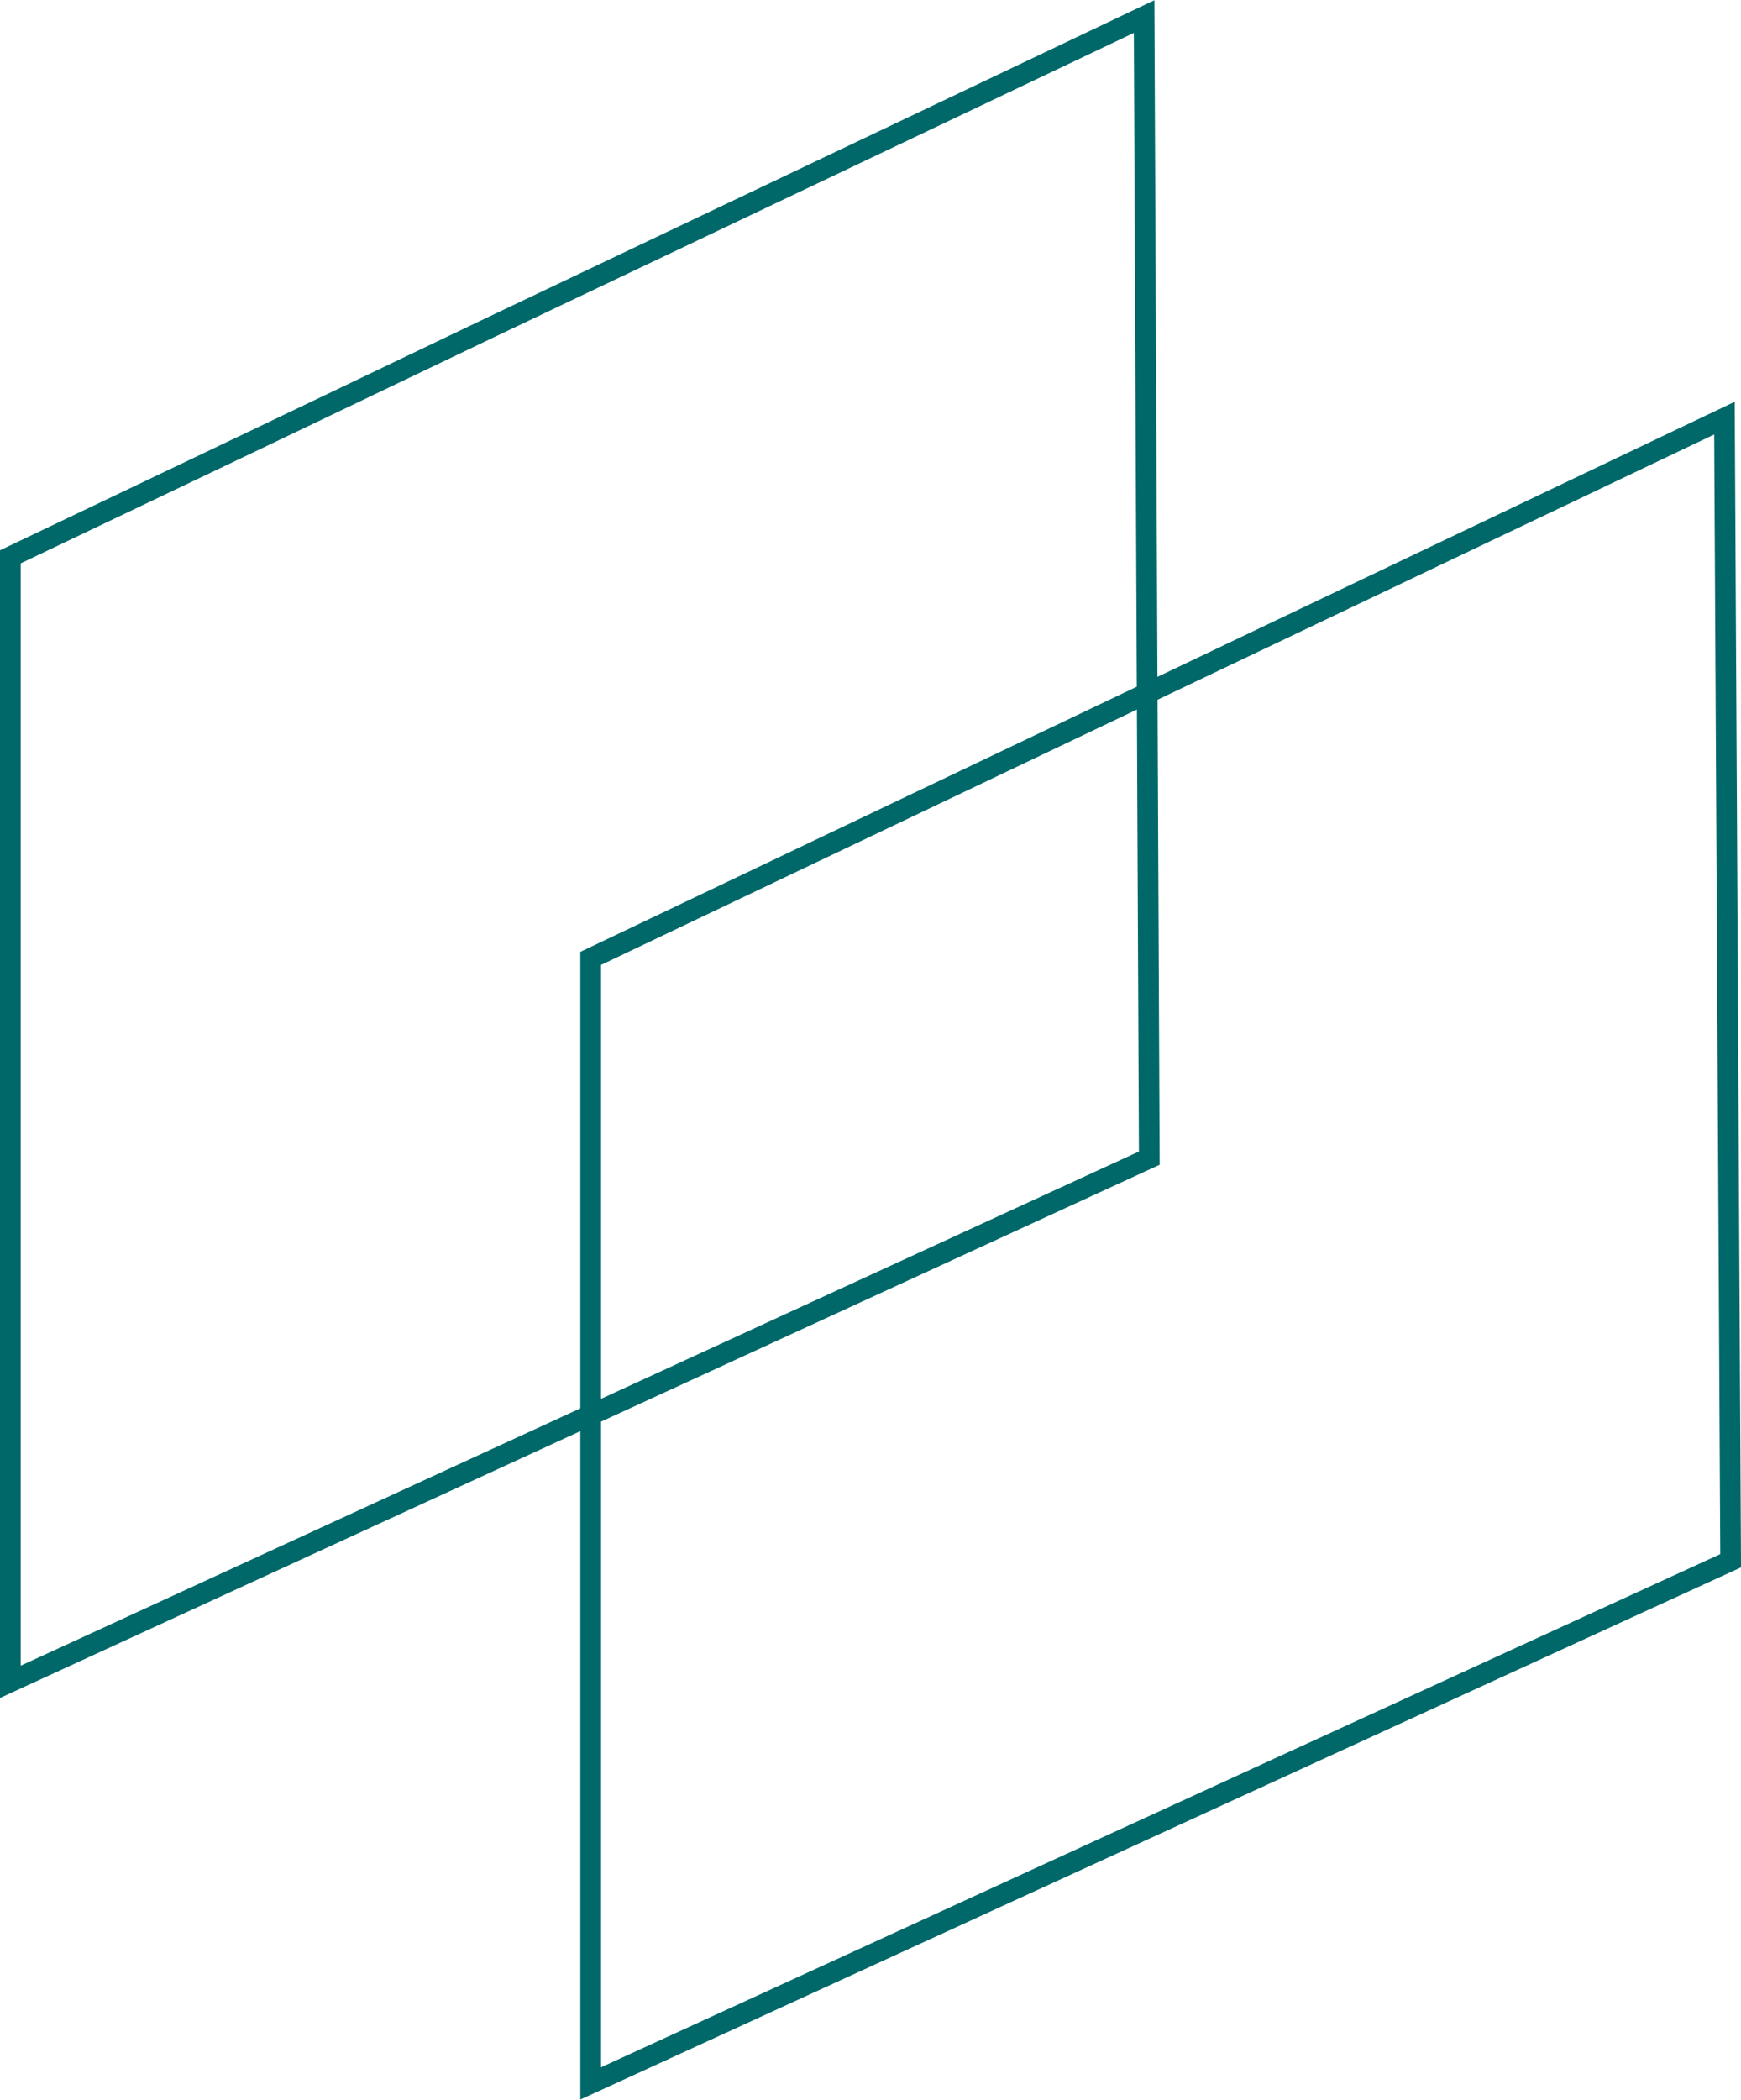 <?xml version="1.0" encoding="UTF-8"?>
<svg xmlns="http://www.w3.org/2000/svg" xmlns:xlink="http://www.w3.org/1999/xlink" version="1.1" id="Layer_1" x="0px" y="0px" viewBox="0 0 168.3 202.9" style="enable-background:new 0 0 168.3 202.9;" xml:space="preserve">
<style type="text/css">
	.st0{clip-path:url(#SVGID_00000160870361693686712660000007082214114188470446_);fill:none;stroke:#006869;stroke-width:2;}
</style>
<g>
	<defs>
		<rect id="SVGID_1_" width="168.3" height="202.9"></rect>
	</defs>
	<clipPath id="SVGID_00000003803633878091586350000008696331544382985365_">
		<use xlink:href="#SVGID_1_" style="overflow:visible;"></use>
	</clipPath>
	
		<polygon style="clip-path:url(#SVGID_00000003803633878091586350000008696331544382985365_);fill:none;stroke:#006869;stroke-width:2;" points="   1,162.5 1,53.8 24.7,42.5 47.7,31.5 110.6,1.6 111.1,111.9  "></polygon>
	
		<polygon style="clip-path:url(#SVGID_00000003803633878091586350000008696331544382985365_);fill:none;stroke:#006869;stroke-width:2;" points="   57.1,201.3 57.1,92.6 166.7,40.4 167.3,150.8  "></polygon>
</g>
</svg>
